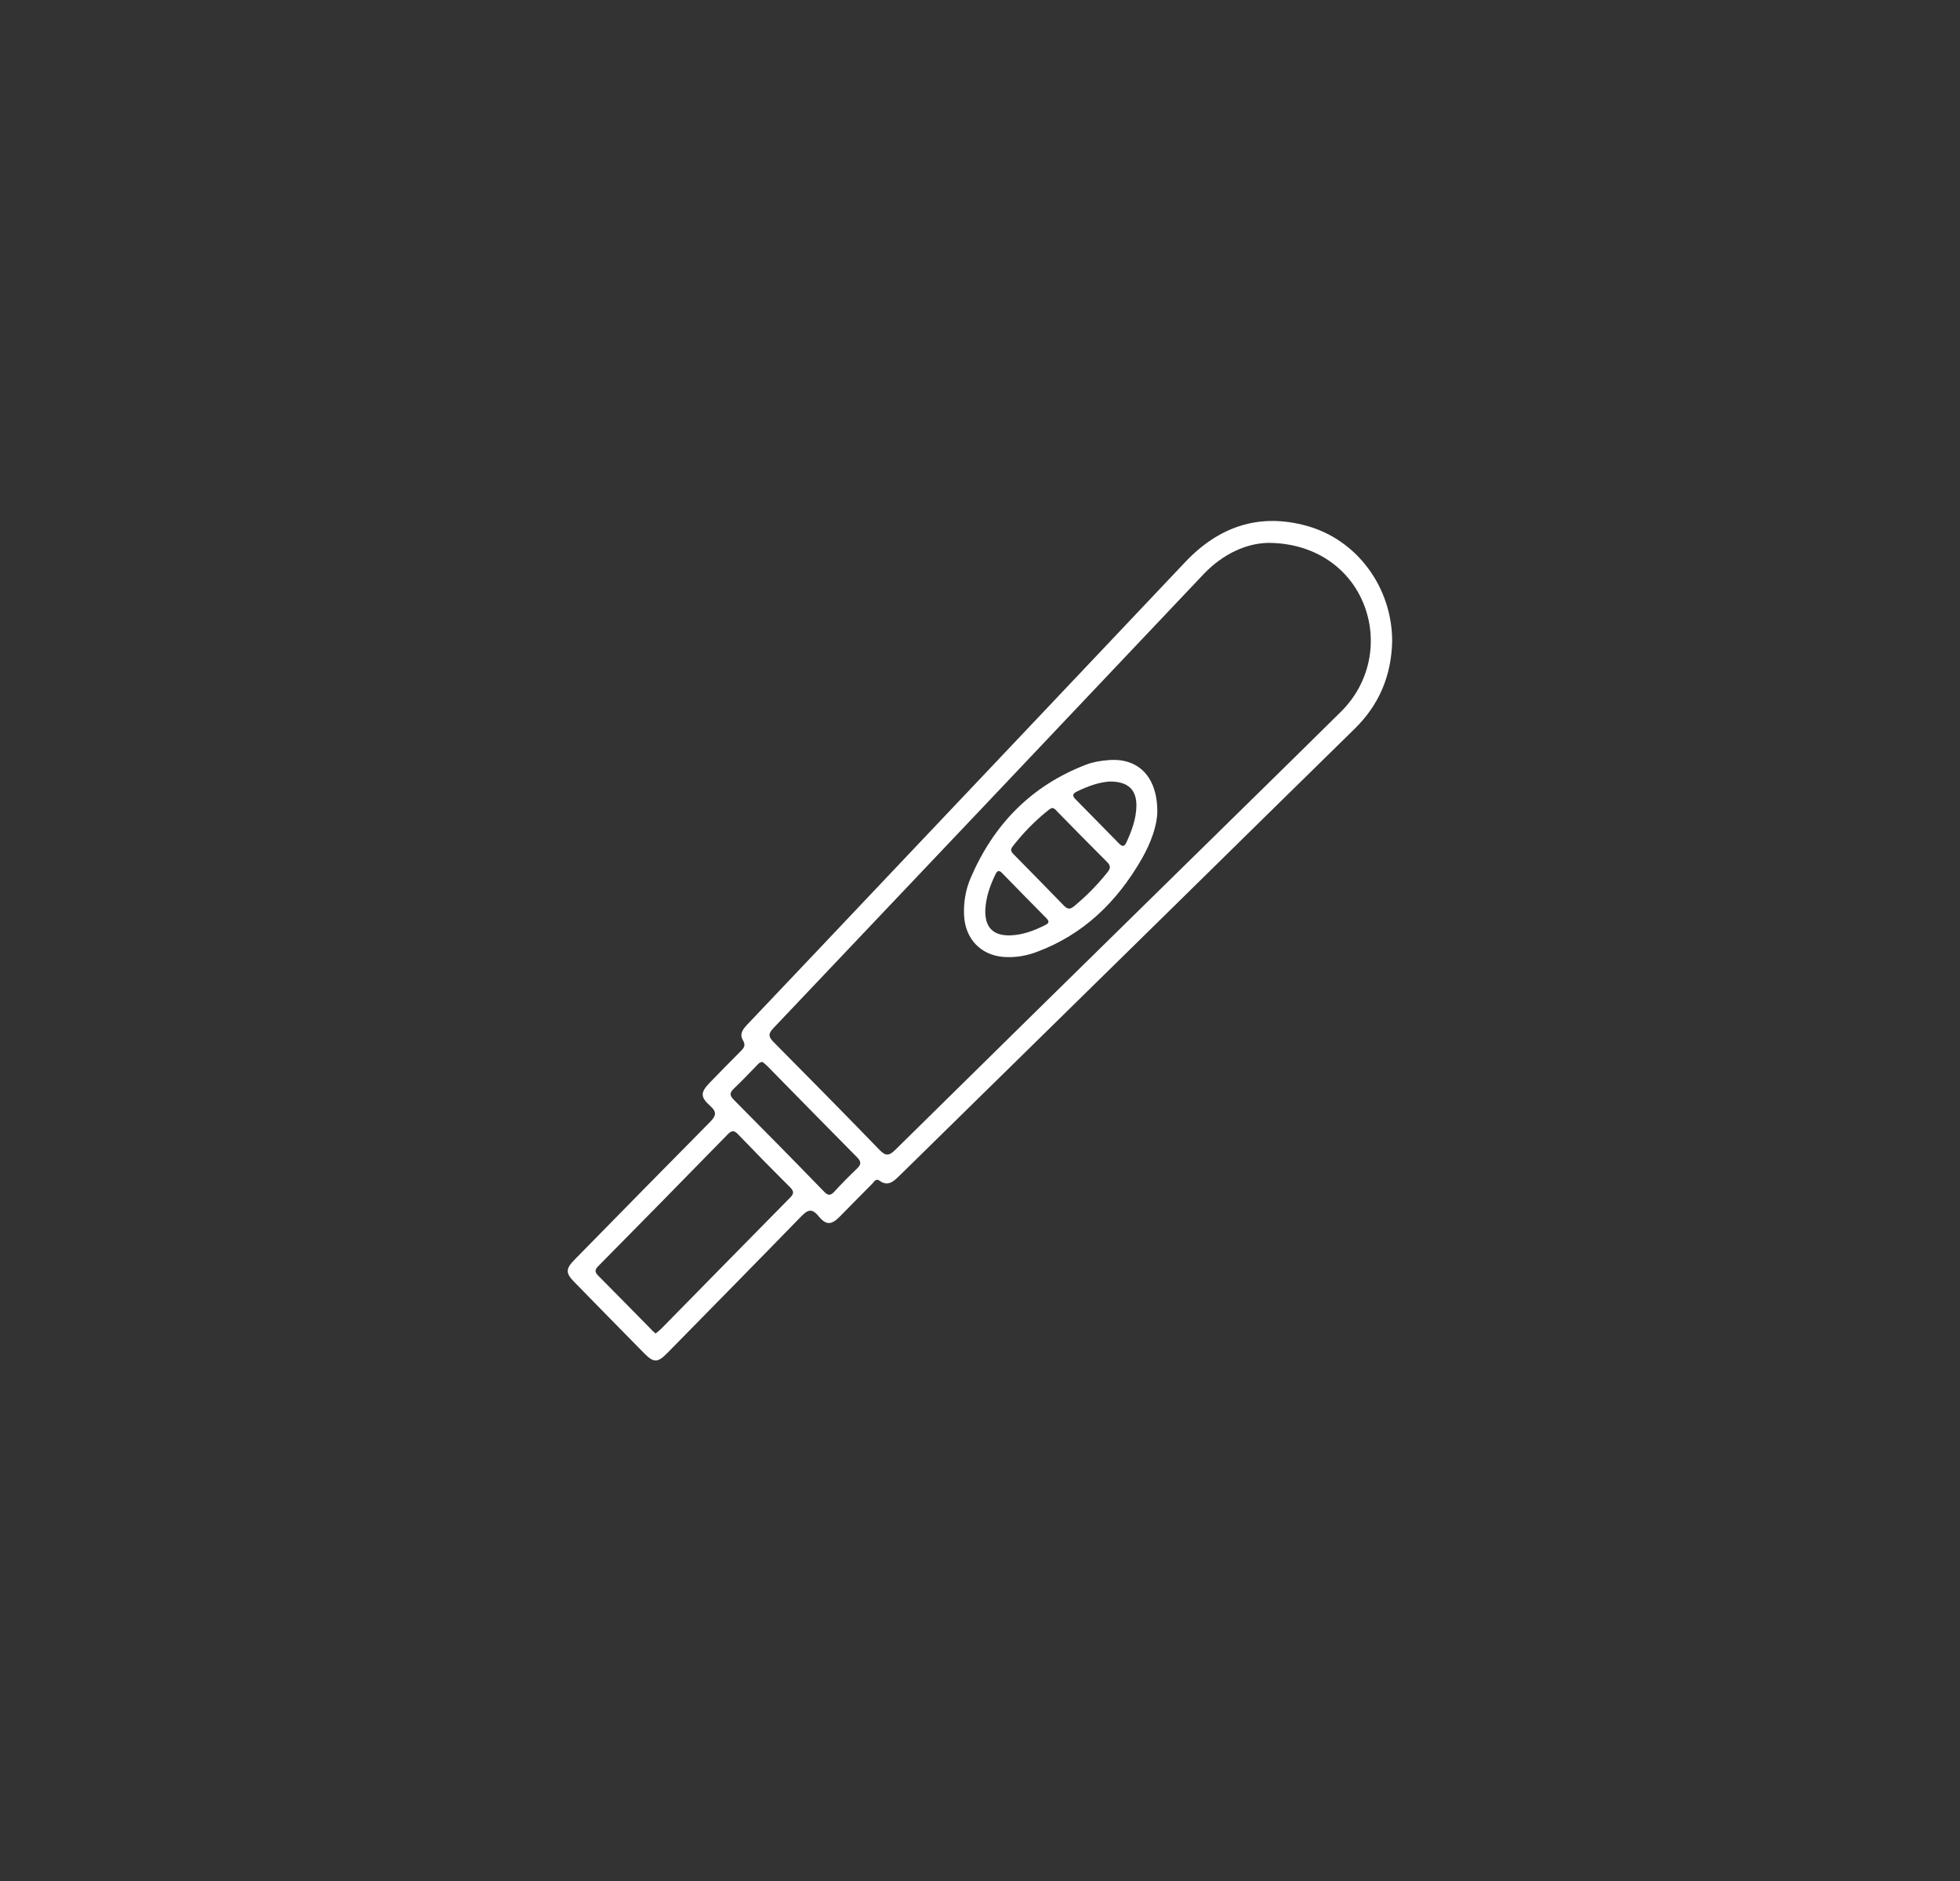 <?xml version="1.0" encoding="UTF-8"?>
<svg xmlns="http://www.w3.org/2000/svg" id="Layer_1" viewBox="0 0 186.53 179.03">
  <rect x="0" y="0" width="186.53" height="179.03" fill="#333333" stroke="none"/>
  <defs>
    <style>.cls-1{fill:#fff;stroke-width:0px;}</style>
  </defs>
  <g id="Pregnancy_Test">
    <path class="cls-1" d="m72.58,101.06c-.31,0-.44.21-.59.36-.71.72-1.4,1.47-2.14,2.16-.42.4-.43.66-.01,1.08,2.88,2.9,5.75,5.81,8.6,8.75.39.4.62.36.98-.03.68-.75,1.4-1.47,2.13-2.17.41-.39.44-.65.02-1.08-2.86-2.88-5.69-5.78-8.53-8.67-.15-.15-.32-.28-.46-.4m-10.18,25.83c.19-.16.37-.29.52-.44,4.09-4.16,8.17-8.33,12.27-12.48.39-.39.37-.62-.01-1-1.66-1.65-3.31-3.33-4.93-5.02-.36-.38-.59-.42-.98-.02-4.1,4.2-8.21,8.38-12.33,12.55-.36.36-.34.57,0,.92,1.68,1.68,3.34,3.39,5.01,5.08.12.15.27.26.44.41m58.29-75.23c-2.05.04-4.28,1.03-6.13,2.97-13.64,14.41-27.29,28.82-40.95,43.21-.56.59-.42.87.06,1.36,3.35,3.38,6.7,6.77,10.01,10.19.59.62.92.64,1.54.02,8.9-8.78,17.82-17.53,26.74-26.29,5.23-5.14,10.47-10.26,15.68-15.41,2.75-2.72,3.56-6.74,2.14-10.26-1.41-3.49-4.77-5.79-9.09-5.79m11.81,9.32c-.06,3.3-1.24,6.1-3.59,8.39-5.58,5.46-11.14,10.94-16.71,16.41-8.87,8.71-17.75,17.42-26.62,26.13-.56.54-1.08,1.02-1.87.44-.35-.25-.51.11-.69.29-1.03,1.03-2.05,2.08-3.08,3.12-.8.81-1.3.86-2.03-.03-.67-.82-1.06-.58-1.68.05-4.23,4.35-8.48,8.66-12.73,12.99-.9.92-1.29.92-2.19,0-2.23-2.26-4.45-4.53-6.67-6.8-.81-.83-.8-1.23.03-2.08,4.29-4.37,8.58-8.75,12.89-13.1.58-.59.72-.95.03-1.56-.95-.85-.92-1.29-.03-2.21.97-1,1.95-2,2.94-2.99.32-.32.5-.56.21-1.05-.36-.6.02-1.07.44-1.51,4.46-4.69,8.9-9.39,13.35-14.09,9.43-9.96,18.87-19.91,28.29-29.88,3.22-3.41,7.07-4.71,11.58-3.46,4.81,1.33,8.11,5.86,8.13,10.93"></path>
    <path class="cls-1" d="m93.77,86.58c-.05,1.64.72,2.46,2.33,2.43,1.19-.03,2.27-.43,3.33-.96.39-.19.48-.35.14-.69-1.41-1.42-2.81-2.85-4.2-4.28-.27-.28-.45-.26-.63.11-.52,1.08-.91,2.18-.97,3.39m11.83-12.21c-.98.06-2.08.44-3.13.96-.38.19-.45.39-.13.71,1.38,1.4,2.76,2.8,4.14,4.21.27.28.5.39.71-.07.51-1.11.94-2.25.96-3.49.02-1.54-.8-2.34-2.55-2.32m-5.53,2.53c-.07.04-.15.08-.23.14-1.3,1.02-2.45,2.2-3.47,3.51-.29.37-.08.56.15.8,1.58,1.61,3.17,3.21,4.73,4.83.32.33.57.39.95.07,1.18-.97,2.24-2.05,3.2-3.25.29-.36.32-.6-.03-.96-1.6-1.59-3.17-3.2-4.75-4.81-.14-.14-.26-.36-.55-.33m10.07.32c-.01,1.3-.59,2.95-1.47,4.49-2.35,4.1-5.56,7.23-10.02,8.88-1.01.38-2.06.55-3.15.47-2.17-.17-3.64-1.72-3.75-3.94-.06-1.24.14-2.44.62-3.56,2.2-5.14,5.81-8.81,11-10.8.65-.25,1.33-.36,2.03-.42,2.84-.28,4.74,1.48,4.74,4.88"></path>
  </g>
</svg>
